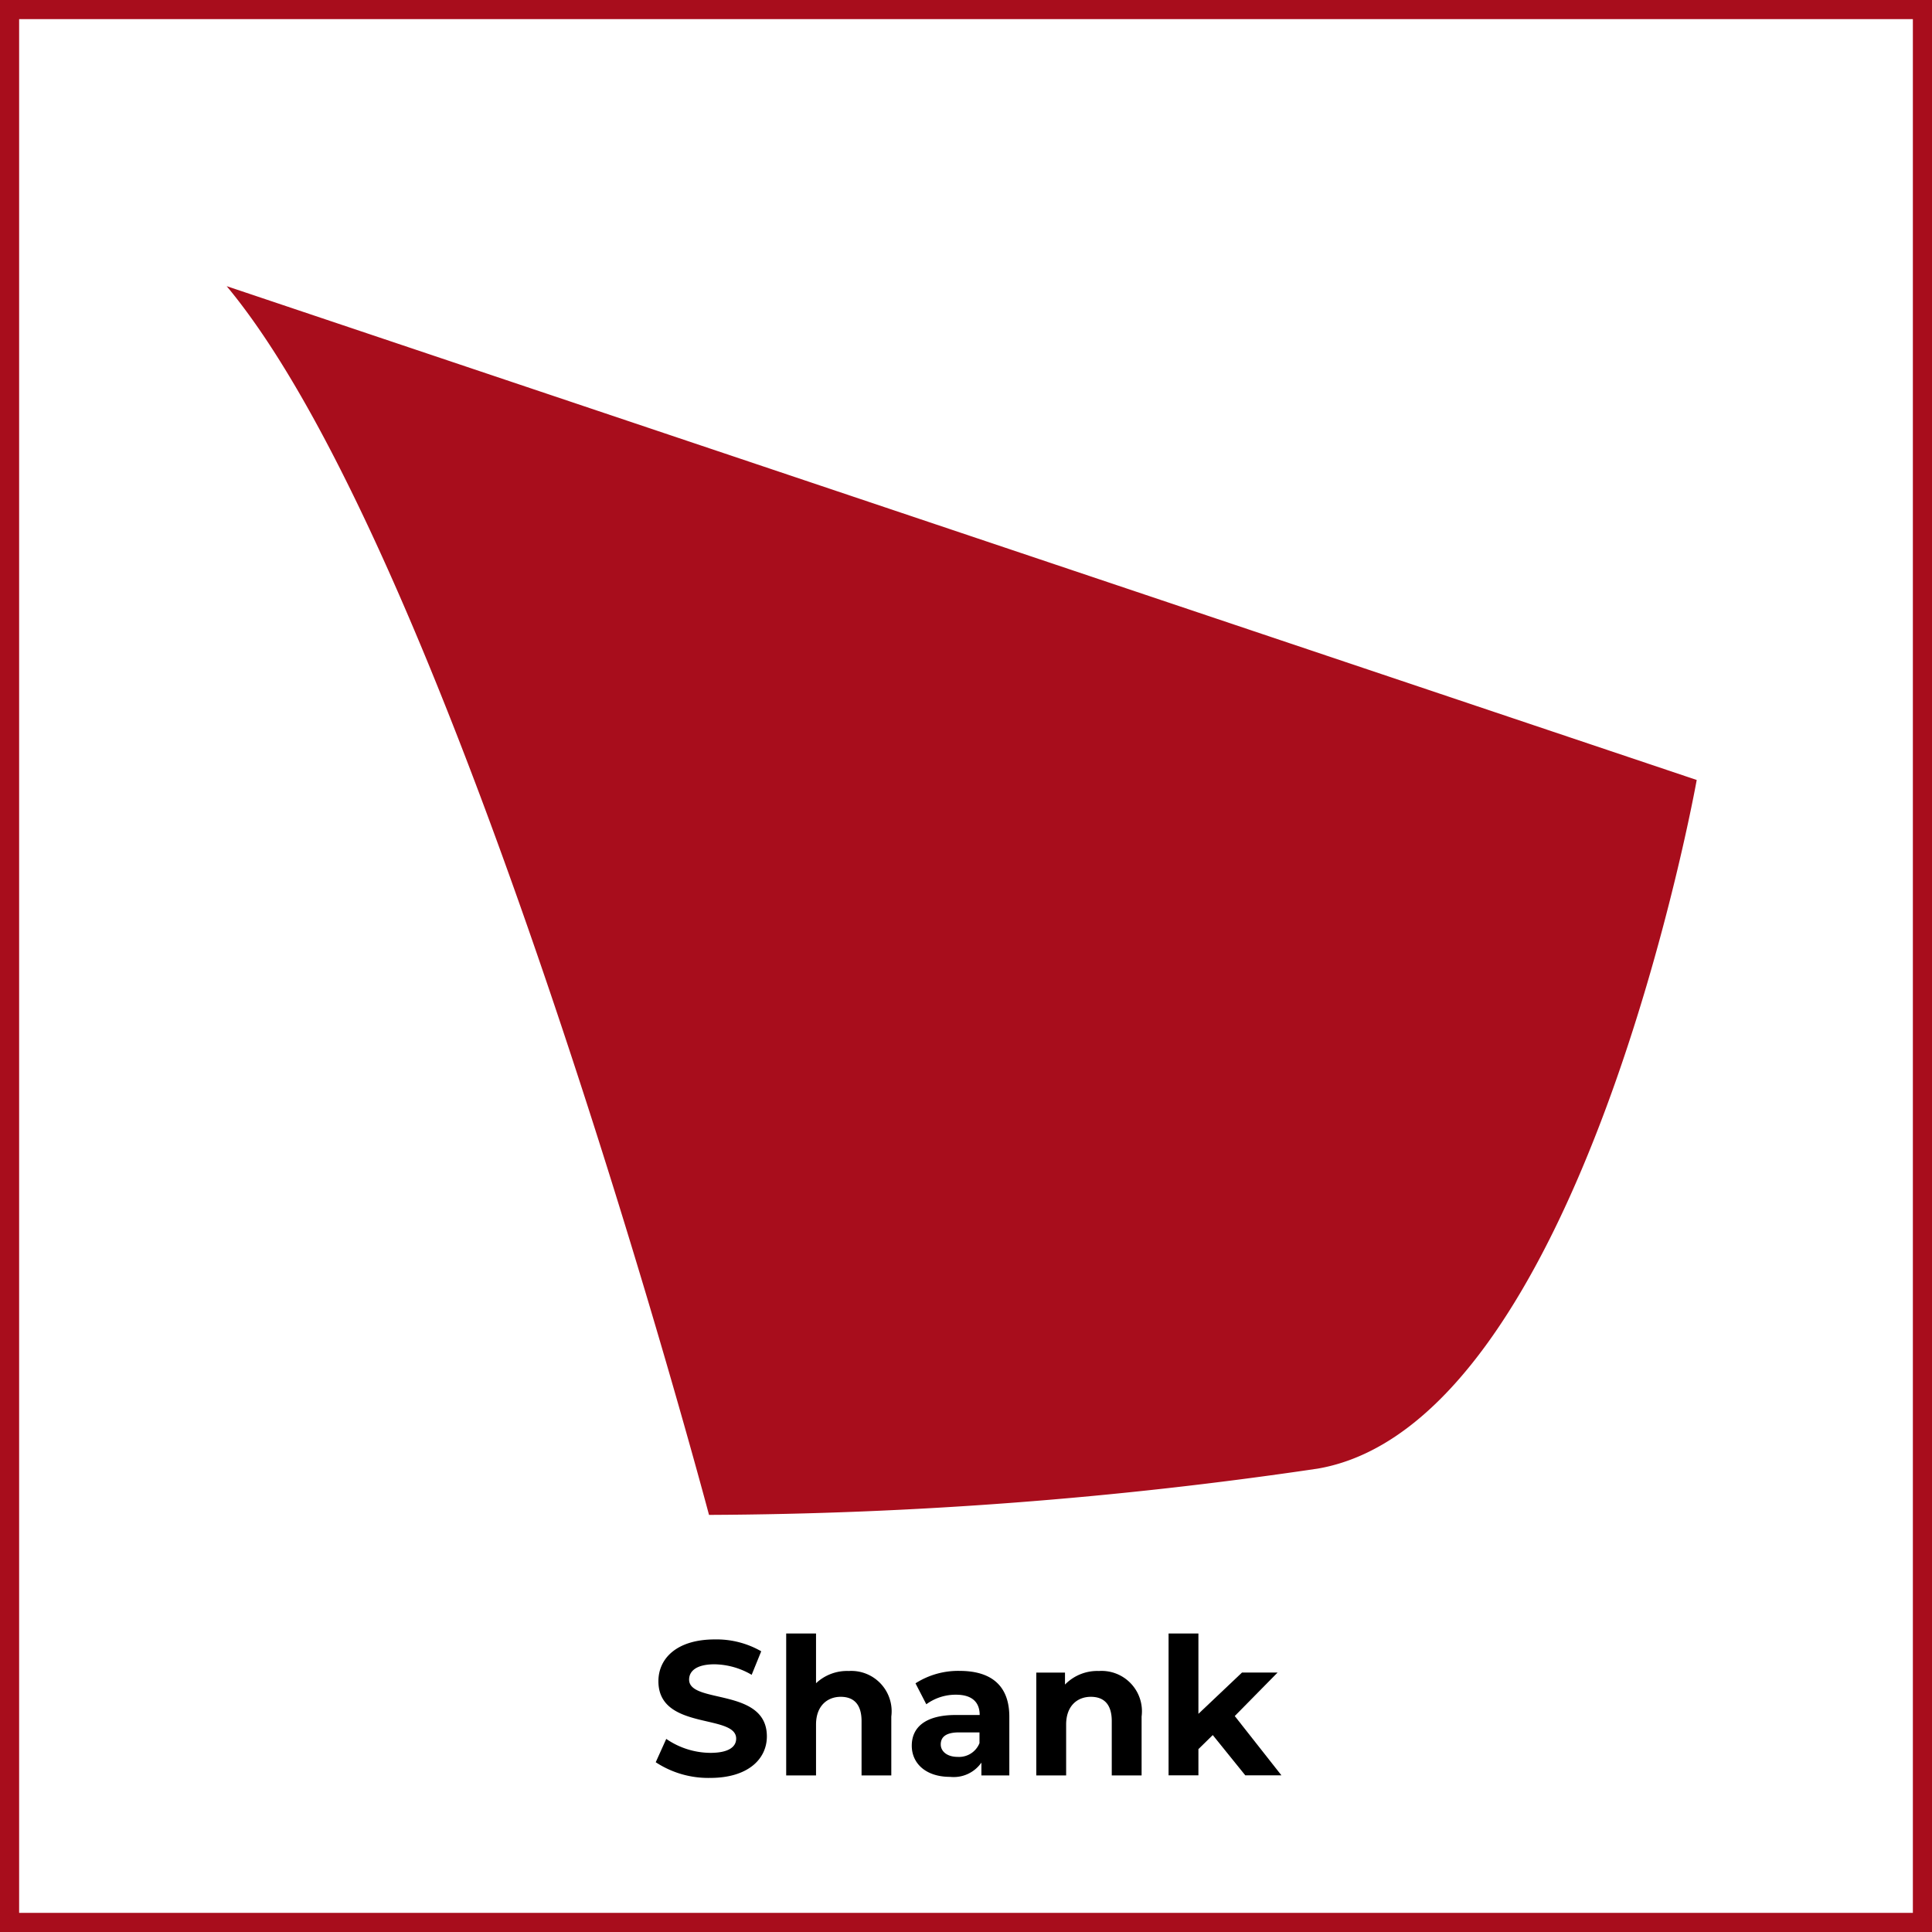 <svg id="Ebene_1" data-name="Ebene 1" xmlns="http://www.w3.org/2000/svg" viewBox="0 0 20.2 20.2"><title>Shank</title><path d="M6.756,18.325l.11-.244a.822.822,0,0,0,.461.146c.192,0,.27-.063.27-.149,0-.262-.813-.082-.813-.6,0-.238.192-.437.59-.437a.937.937,0,0,1,.485.124l-.1.246a.789.789,0,0,0-.388-.11c-.191,0-.266.072-.266.16,0,.258.813.08.813.594,0,.234-.194.434-.594.434A1,1,0,0,1,6.756,18.325Z" transform="translate(0.1 0.1)"/><path d="M9.219,17.847v.616H8.908v-.568c0-.174-.08-.254-.218-.254s-.258.093-.258.29v.532H8.12V16.979h.312v.52a.473.473,0,0,1,.342-.128A.422.422,0,0,1,9.219,17.847Z" transform="translate(0.1 0.1)"/><path d="M10.453,17.849v.614h-.292v-.134a.354.354,0,0,1-.328.149c-.252,0-.4-.14-.4-.326s.134-.321.462-.321h.248c0-.134-.08-.212-.248-.212a.519.519,0,0,0-.31.1L9.472,17.5a.827.827,0,0,1,.464-.13C10.263,17.371,10.453,17.523,10.453,17.849Zm-.312.274v-.11H9.928c-.146,0-.192.054-.192.126s.066.13.176.13A.23.23,0,0,0,10.142,18.123Z" transform="translate(0.1 0.1)"/><path d="M11.836,17.847v.616h-.312v-.568c0-.174-.08-.254-.219-.254s-.258.093-.258.29v.532h-.312V17.388h.3v.125a.471.471,0,0,1,.355-.142A.422.422,0,0,1,11.836,17.847Z" transform="translate(0.1 0.1)"/><path d="M12.58,18.041l-.15.147v.274h-.312V16.979h.312v.84l.456-.432h.372l-.448.455.488.62H12.92Z" transform="translate(0.1 0.1)"/><rect x="0.1" y="0.1" width="20" height="20" fill="none" stroke="#a80d1c" stroke-miterlimit="10" stroke-width="0.2"/><path d="M7.313,15.739S4.672,5.773,2.27,2.892L17.64,8.055s-1.2,6.724-3.962,7.2A44.76,44.76,0,0,1,7.313,15.739Z" transform="translate(0.1 0.1)" fill="#a80d1c"/></svg>